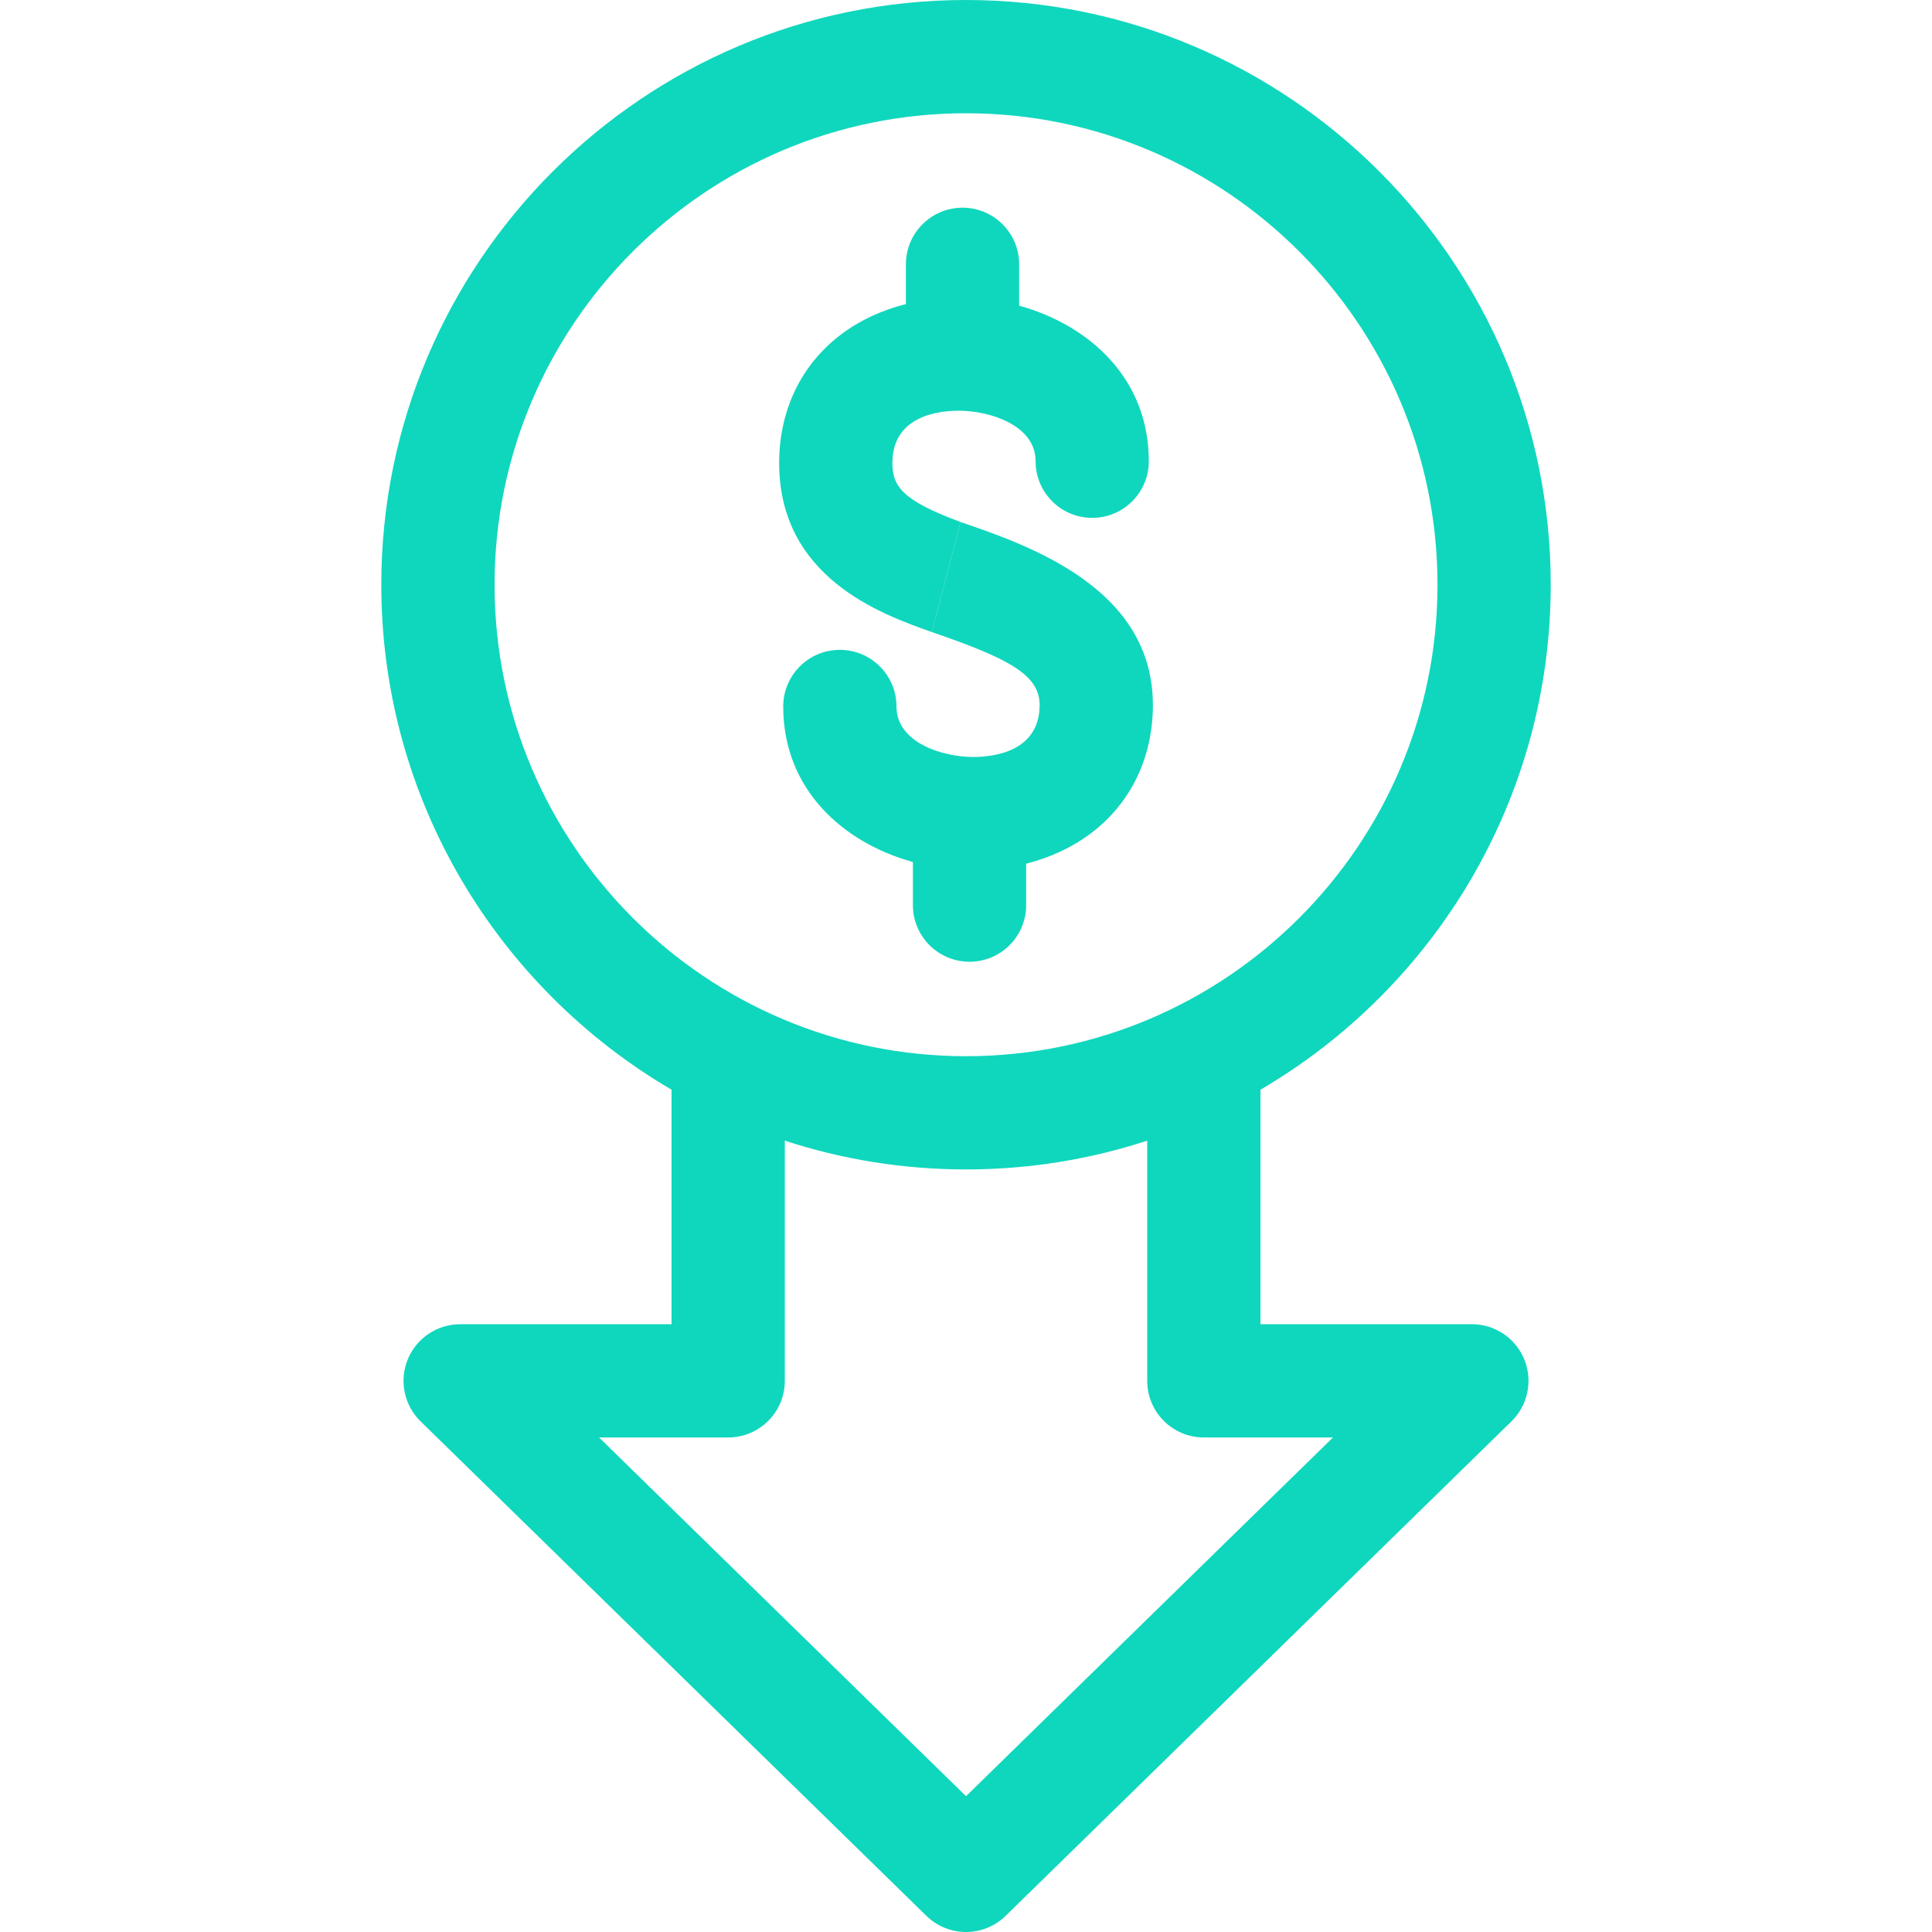 <svg width="64" height="64" viewBox="0 0 64 64" fill="none" xmlns="http://www.w3.org/2000/svg">
<g clip-path="url(#clip0_618_6971)">
<path d="M48.758 43.866H41.755V36.098C47.501 32.734 51.37 26.496 51.37 19.369C51.37 8.689 42.681 0 32.001 0C21.32 0 12.631 8.689 12.631 19.37C12.631 26.496 16.5 32.734 22.246 36.098V43.867H15.243C14.481 43.867 13.794 44.328 13.506 45.034C13.218 45.74 13.387 46.55 13.932 47.084L30.689 63.466C31.054 63.822 31.527 64 32 64C32.474 64 32.947 63.822 33.312 63.466L50.069 47.084C50.614 46.55 50.782 45.741 50.495 45.034C50.207 44.328 49.52 43.866 48.758 43.866ZM16.383 19.37C16.383 10.758 23.389 3.752 32.001 3.752C40.612 3.752 47.619 10.758 47.619 19.37C47.619 27.982 40.612 34.988 32.001 34.988C23.389 34.988 16.383 27.982 16.383 19.37ZM32.001 59.501L19.845 47.618H24.122C25.158 47.618 25.998 46.778 25.998 45.742V37.786C27.889 38.404 29.906 38.739 32.001 38.739C34.095 38.739 36.112 38.404 38.003 37.786V45.742C38.003 46.778 38.843 47.618 39.879 47.618H44.156L32.001 59.501Z" fill="#0FD7BD"/>
<path d="M31.819 17.291C29.877 16.574 29.555 16.105 29.562 15.311C29.576 13.763 31.123 13.599 31.785 13.606C32.759 13.61 34.305 14.068 34.305 15.279C34.305 16.315 35.145 17.155 36.181 17.155C37.216 17.155 38.056 16.315 38.056 15.279C38.056 12.531 36.077 10.767 33.761 10.126V8.756C33.761 7.72 32.921 6.88 31.885 6.88C30.849 6.88 30.009 7.72 30.009 8.756V10.072C29.198 10.278 28.456 10.624 27.834 11.1C26.545 12.086 25.826 13.57 25.811 15.278C25.776 19.139 29.216 20.354 30.87 20.938" fill="#0FD7BD"/>
<path d="M30.868 20.938C33.474 21.831 34.448 22.375 34.439 23.371C34.426 24.905 32.907 25.076 32.234 25.076C32.228 25.076 32.222 25.076 32.216 25.076C31.242 25.072 29.697 24.614 29.697 23.403C29.697 22.367 28.857 21.527 27.821 21.527C26.785 21.527 25.945 22.367 25.945 23.403C25.945 26.151 27.925 27.915 30.241 28.556V29.983C30.241 31.019 31.081 31.859 32.117 31.859C33.153 31.859 33.993 31.019 33.993 29.983V28.611C34.803 28.405 35.546 28.058 36.167 27.582C37.457 26.596 38.176 25.112 38.191 23.404C38.226 19.49 34.098 18.074 31.818 17.292" fill="#0FD7BD"/>
</g>
<defs>
<clipPath id="clip0_618_6971">
<rect width="64" height="64" fill="white"/>
</clipPath>
</defs>
</svg>

